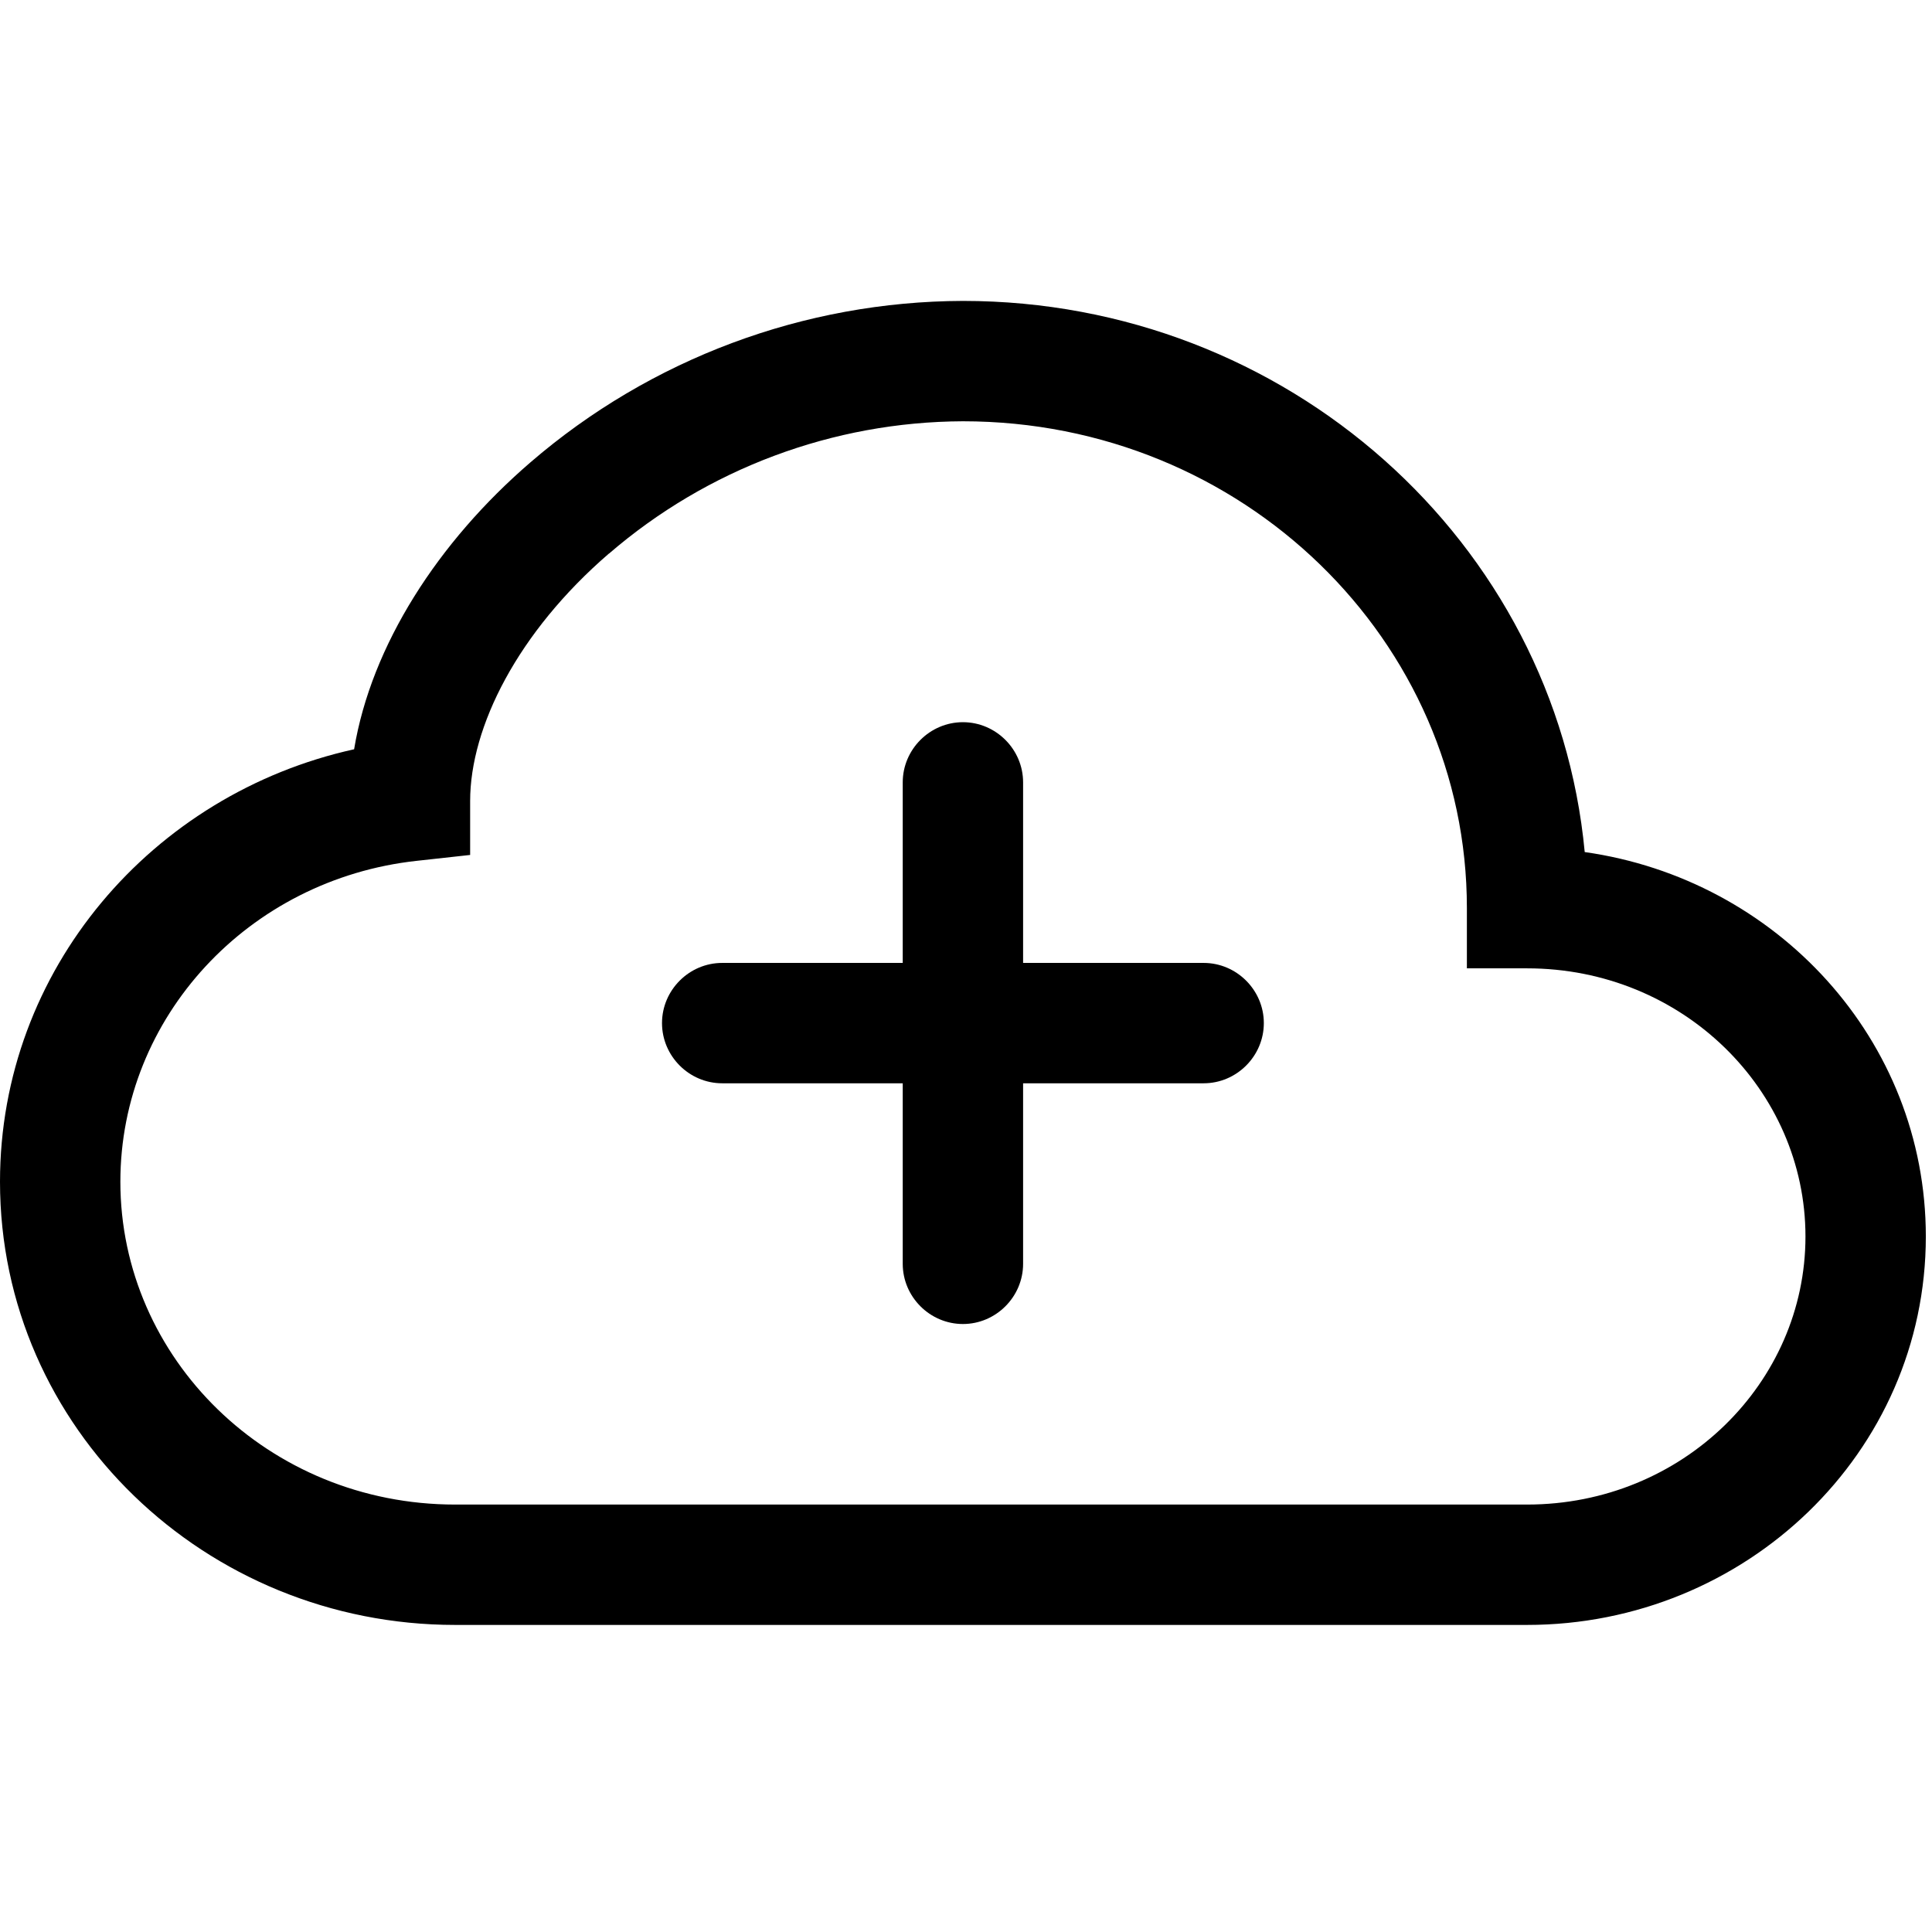<?xml version="1.0" encoding="UTF-8" standalone="no"?><!DOCTYPE svg PUBLIC "-//W3C//DTD SVG 1.1//EN" "http://www.w3.org/Graphics/SVG/1.1/DTD/svg11.dtd"><svg width="100%" height="100%" viewBox="0 0 209 209" version="1.1" xmlns="http://www.w3.org/2000/svg" xmlns:xlink="http://www.w3.org/1999/xlink" xml:space="preserve" xmlns:serif="http://www.serif.com/" style="fill-rule:evenodd;clip-rule:evenodd;stroke-linejoin:round;stroke-miterlimit:2;"><path d="M104.167,78.125c3.571,0 6.51,2.939 6.51,6.51l0,19.532l19.531,-0c3.572,-0 6.511,2.939 6.511,6.51c-0,3.572 -2.939,6.511 -6.511,6.511l-19.531,-0l0,19.531c0,3.571 -2.939,6.51 -6.51,6.51c-3.572,0 -6.511,-2.939 -6.511,-6.51l0,-19.531l-19.531,-0c-3.572,-0 -6.51,-2.939 -6.51,-6.511c-0,-3.571 2.938,-6.51 6.51,-6.51l19.531,-0l0,-19.532c0,-3.571 2.939,-6.51 6.511,-6.51Z"/><path d="M57.37,50.026c13.011,-11.219 29.617,-17.42 46.797,-17.474c35.026,0 64.101,26.042 67.265,59.622c20.729,2.93 36.901,20.287 36.901,41.589c0,23.385 -19.505,42.018 -43.138,42.018l-115.963,0c-26.992,0 -49.232,-21.276 -49.232,-47.942c-0,-22.956 16.484,-41.967 38.307,-46.784c1.862,-11.237 9.089,-22.435 19.063,-31.029Zm8.502,9.857c-9.856,8.502 -15.013,18.75 -15.013,26.771l0,5.833l-5.794,0.638c-18.19,1.992 -32.044,16.927 -32.044,34.714c-0,19.101 16.015,34.921 36.211,34.921l115.963,0c16.836,0 30.117,-13.177 30.117,-28.997c0,-15.833 -13.281,-29.01 -30.117,-29.01l-6.51,-0l-0,-6.511c0.013,-28.906 -24.206,-52.669 -54.518,-52.669c-14.061,0.056 -27.648,5.138 -38.295,14.323l0,-0.013Z" style="fill-rule:nonzero;"/></svg>